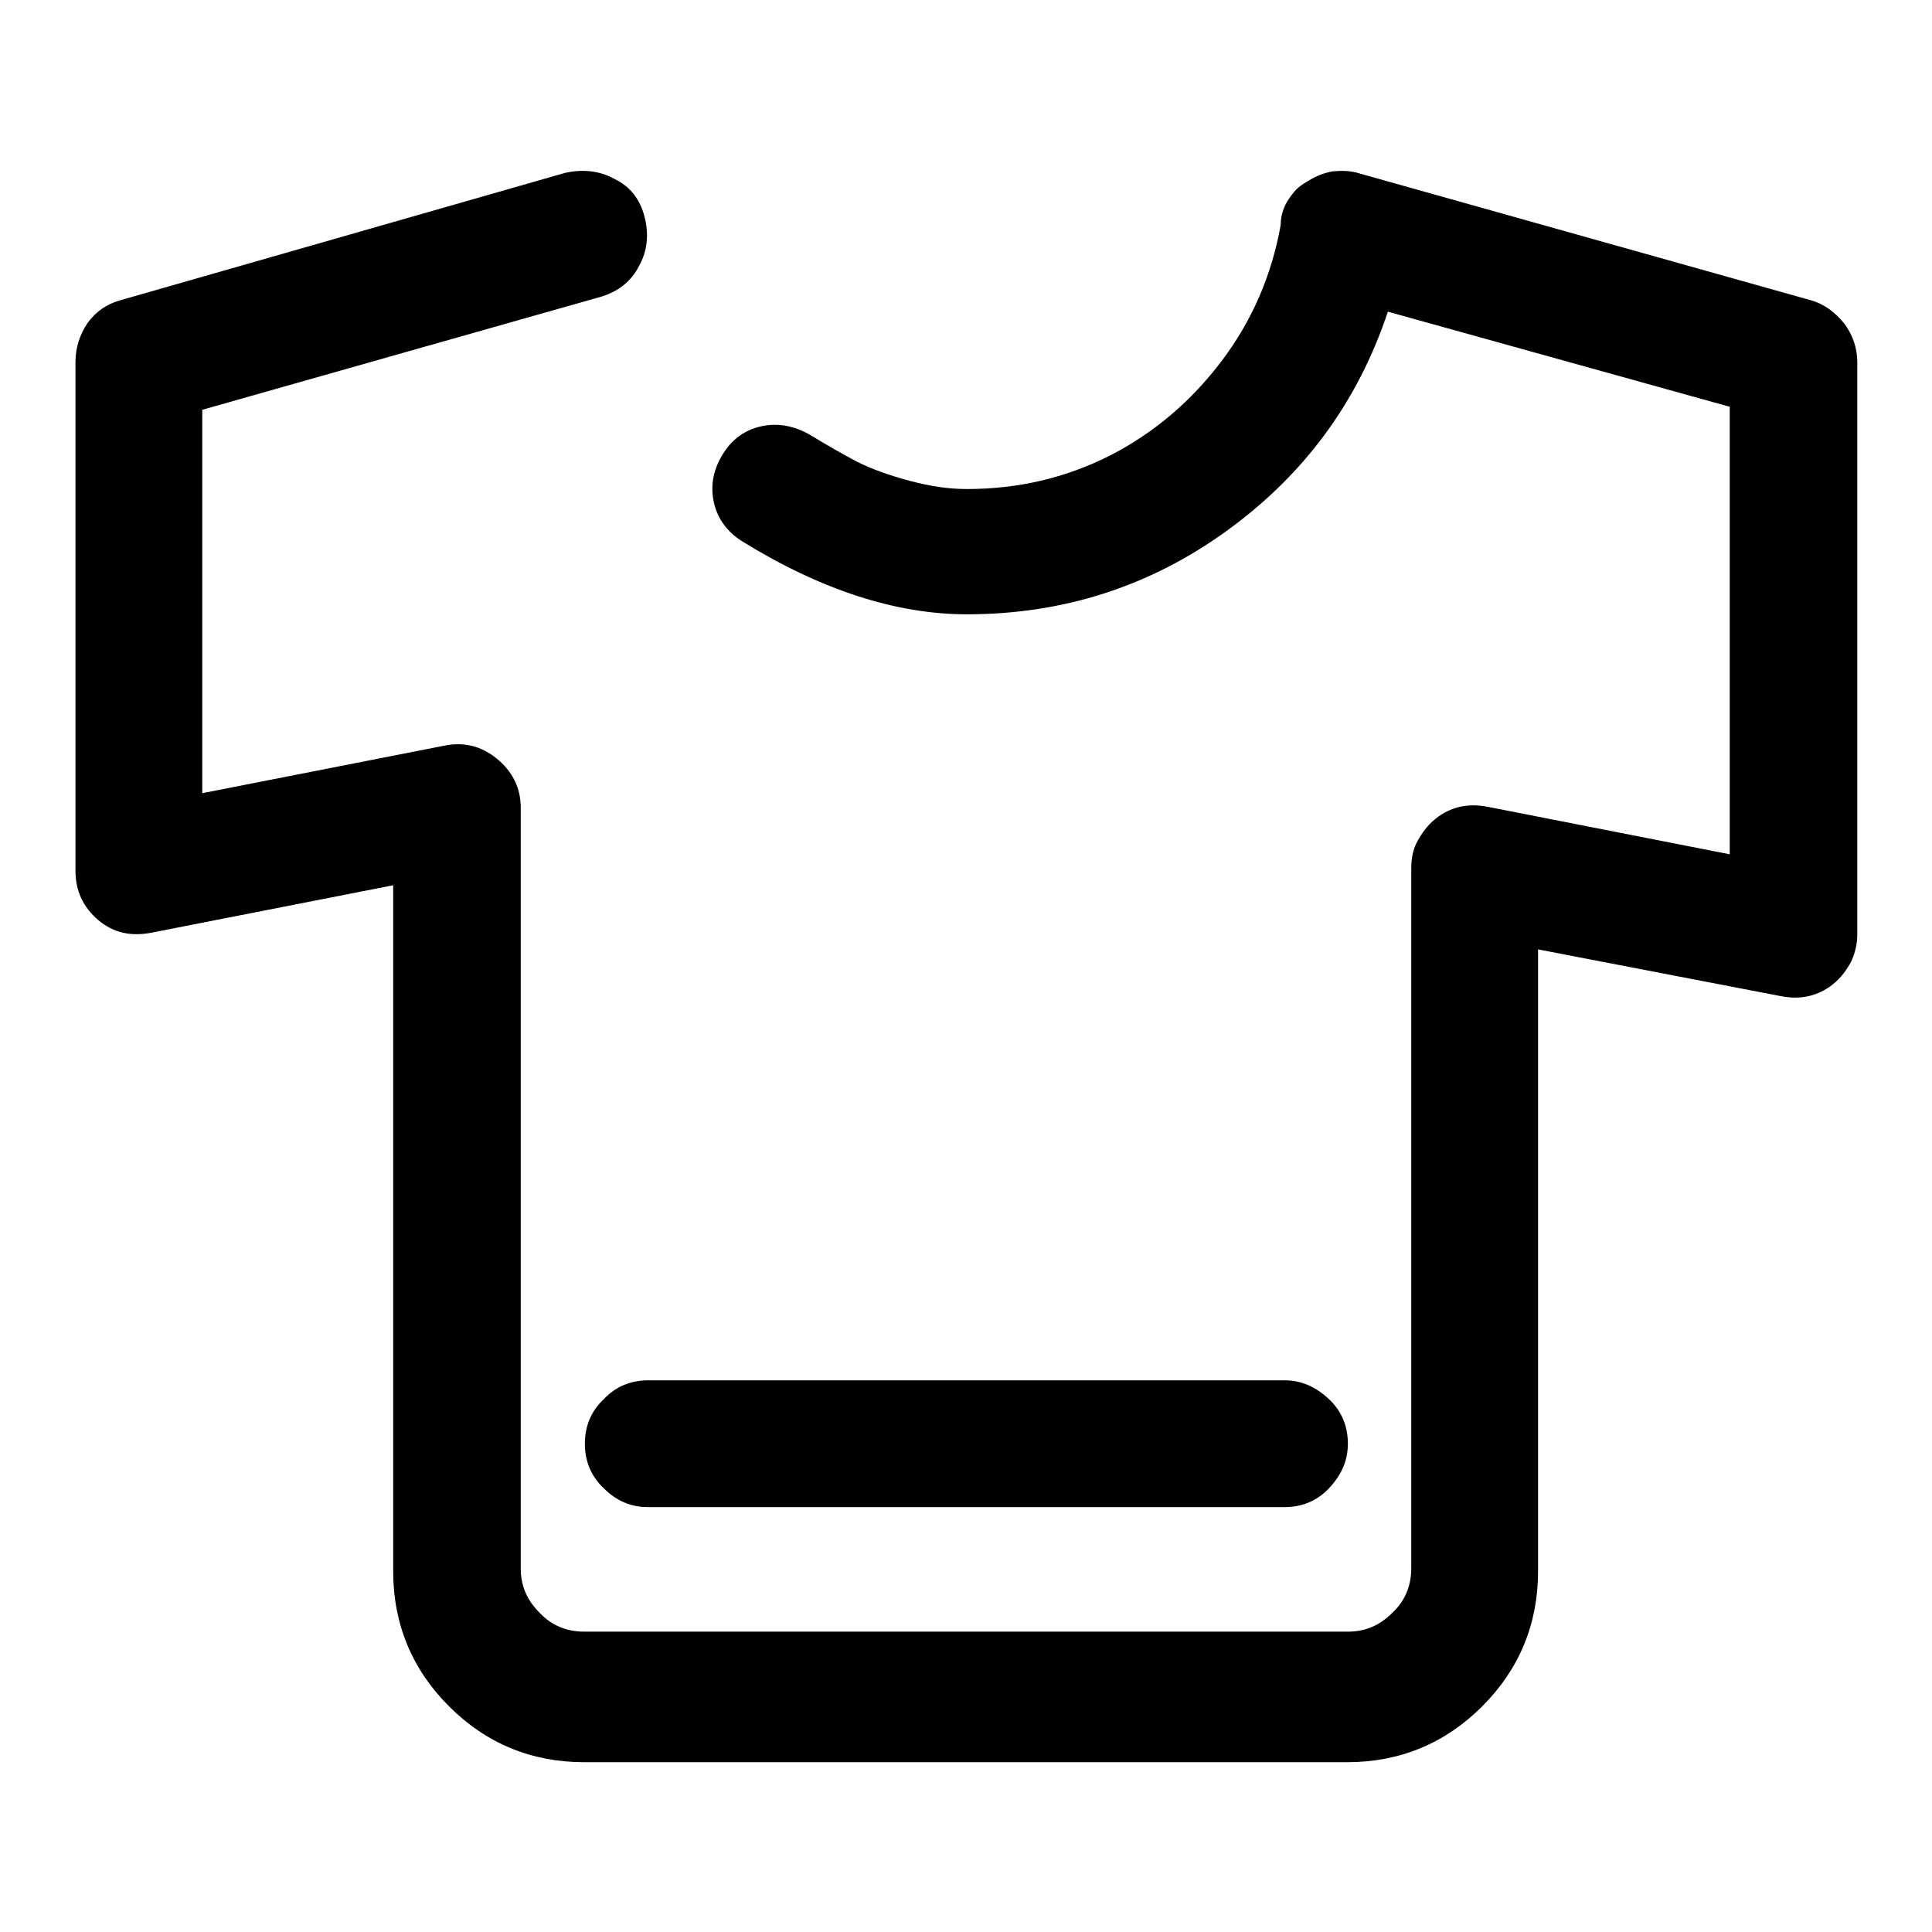 <?xml version="1.0" encoding="utf-8"?>
<!-- Svg Vector Icons : http://www.onlinewebfonts.com/icon -->
<!DOCTYPE svg PUBLIC "-//W3C//DTD SVG 1.1//EN" "http://www.w3.org/Graphics/SVG/1.1/DTD/svg11.dtd">
<svg version="1.1" xmlns="http://www.w3.org/2000/svg" xmlns:xlink="http://www.w3.org/1999/xlink" x="0px" y="0px" viewBox="0 0 256 256" enable-background="new 0 0 256 256" xml:space="preserve">
<g> <path fill="#000000" d="M240,39.8L180.2,23c-1.2-0.4-2.4-0.4-3.6-0.3c-1.1,0.2-2.2,0.6-3.3,1.3c-0.7,0.4-1.3,0.8-1.8,1.4 c-0.5,0.6-1,1.3-1.3,2c-0.3,0.7-0.5,1.5-0.5,2.4c-1.2,6.7-3.8,12.7-7.8,18s-8.9,9.5-14.7,12.5c-5.9,3-12.2,4.5-19.1,4.5 c-2.5,0-5-0.4-7.6-1.1c-2.6-0.7-4.9-1.5-6.9-2.5c-1.9-1-4-2.2-6.3-3.6c-2.1-1.2-4.3-1.6-6.5-1.1c-2.2,0.5-3.9,1.8-5.1,3.8 c-1.2,2-1.6,4.1-1.1,6.3c0.5,2.2,1.8,3.9,3.7,5.1c10.5,6.5,20.5,9.7,29.8,9.7c12.8,0,24.3-3.7,34.5-11.1s17.3-17,21.3-29l45.3,12.6 v59.3l-32.1-6.3c-2.6-0.5-4.9,0-6.9,1.6c-1.1,0.9-1.8,1.9-2.4,3s-0.8,2.3-0.8,3.6v92.7c0,2.3-0.8,4.3-2.5,5.9 c-1.7,1.7-3.6,2.5-5.9,2.5H77.4c-2.3,0-4.3-0.8-5.9-2.5c-1.7-1.7-2.5-3.6-2.5-5.9V107c0-2.6-1.1-4.8-3.2-6.5 c-2.1-1.7-4.4-2.2-6.9-1.7l-32.1,6.3V54.3l52.9-15c2.3-0.7,4-2.1,5-4.1c1.1-2,1.3-4.2,0.7-6.5s-1.9-4-4-5c-2-1.1-4.2-1.3-6.5-0.8 l-59,16.9c-1.8,0.5-3.2,1.5-4.3,3C10.6,44.3,10,46,10,48v67.4c0,2.6,1,4.8,3,6.5c2,1.7,4.3,2.2,7,1.7l32.1-6.3v90.9 c0,7,2.5,13,7.4,17.9c4.9,4.9,10.9,7.4,17.9,7.4h101.1c7,0,13-2.5,17.9-7.4c4.9-4.9,7.4-10.9,7.4-17.9v-82.4L236,132 c2.6,0.5,4.9,0,6.9-1.6c1.1-0.9,1.8-1.9,2.4-3c0.5-1.1,0.8-2.3,0.8-3.6V48c0-1.9-0.6-3.6-1.7-5.1C243.1,41.3,241.7,40.3,240,39.8 L240,39.8z M77.5,191.3c0,2.3,0.8,4.3,2.5,5.9c1.7,1.7,3.6,2.5,5.9,2.5h84.3c2.3,0,4.3-0.8,5.9-2.5s2.5-3.6,2.5-5.9 c0-2.3-0.8-4.3-2.5-5.9s-3.6-2.5-5.9-2.5H85.9c-2.3,0-4.3,0.8-5.9,2.5C78.3,187,77.5,189,77.5,191.3z"/></g>
</svg>
